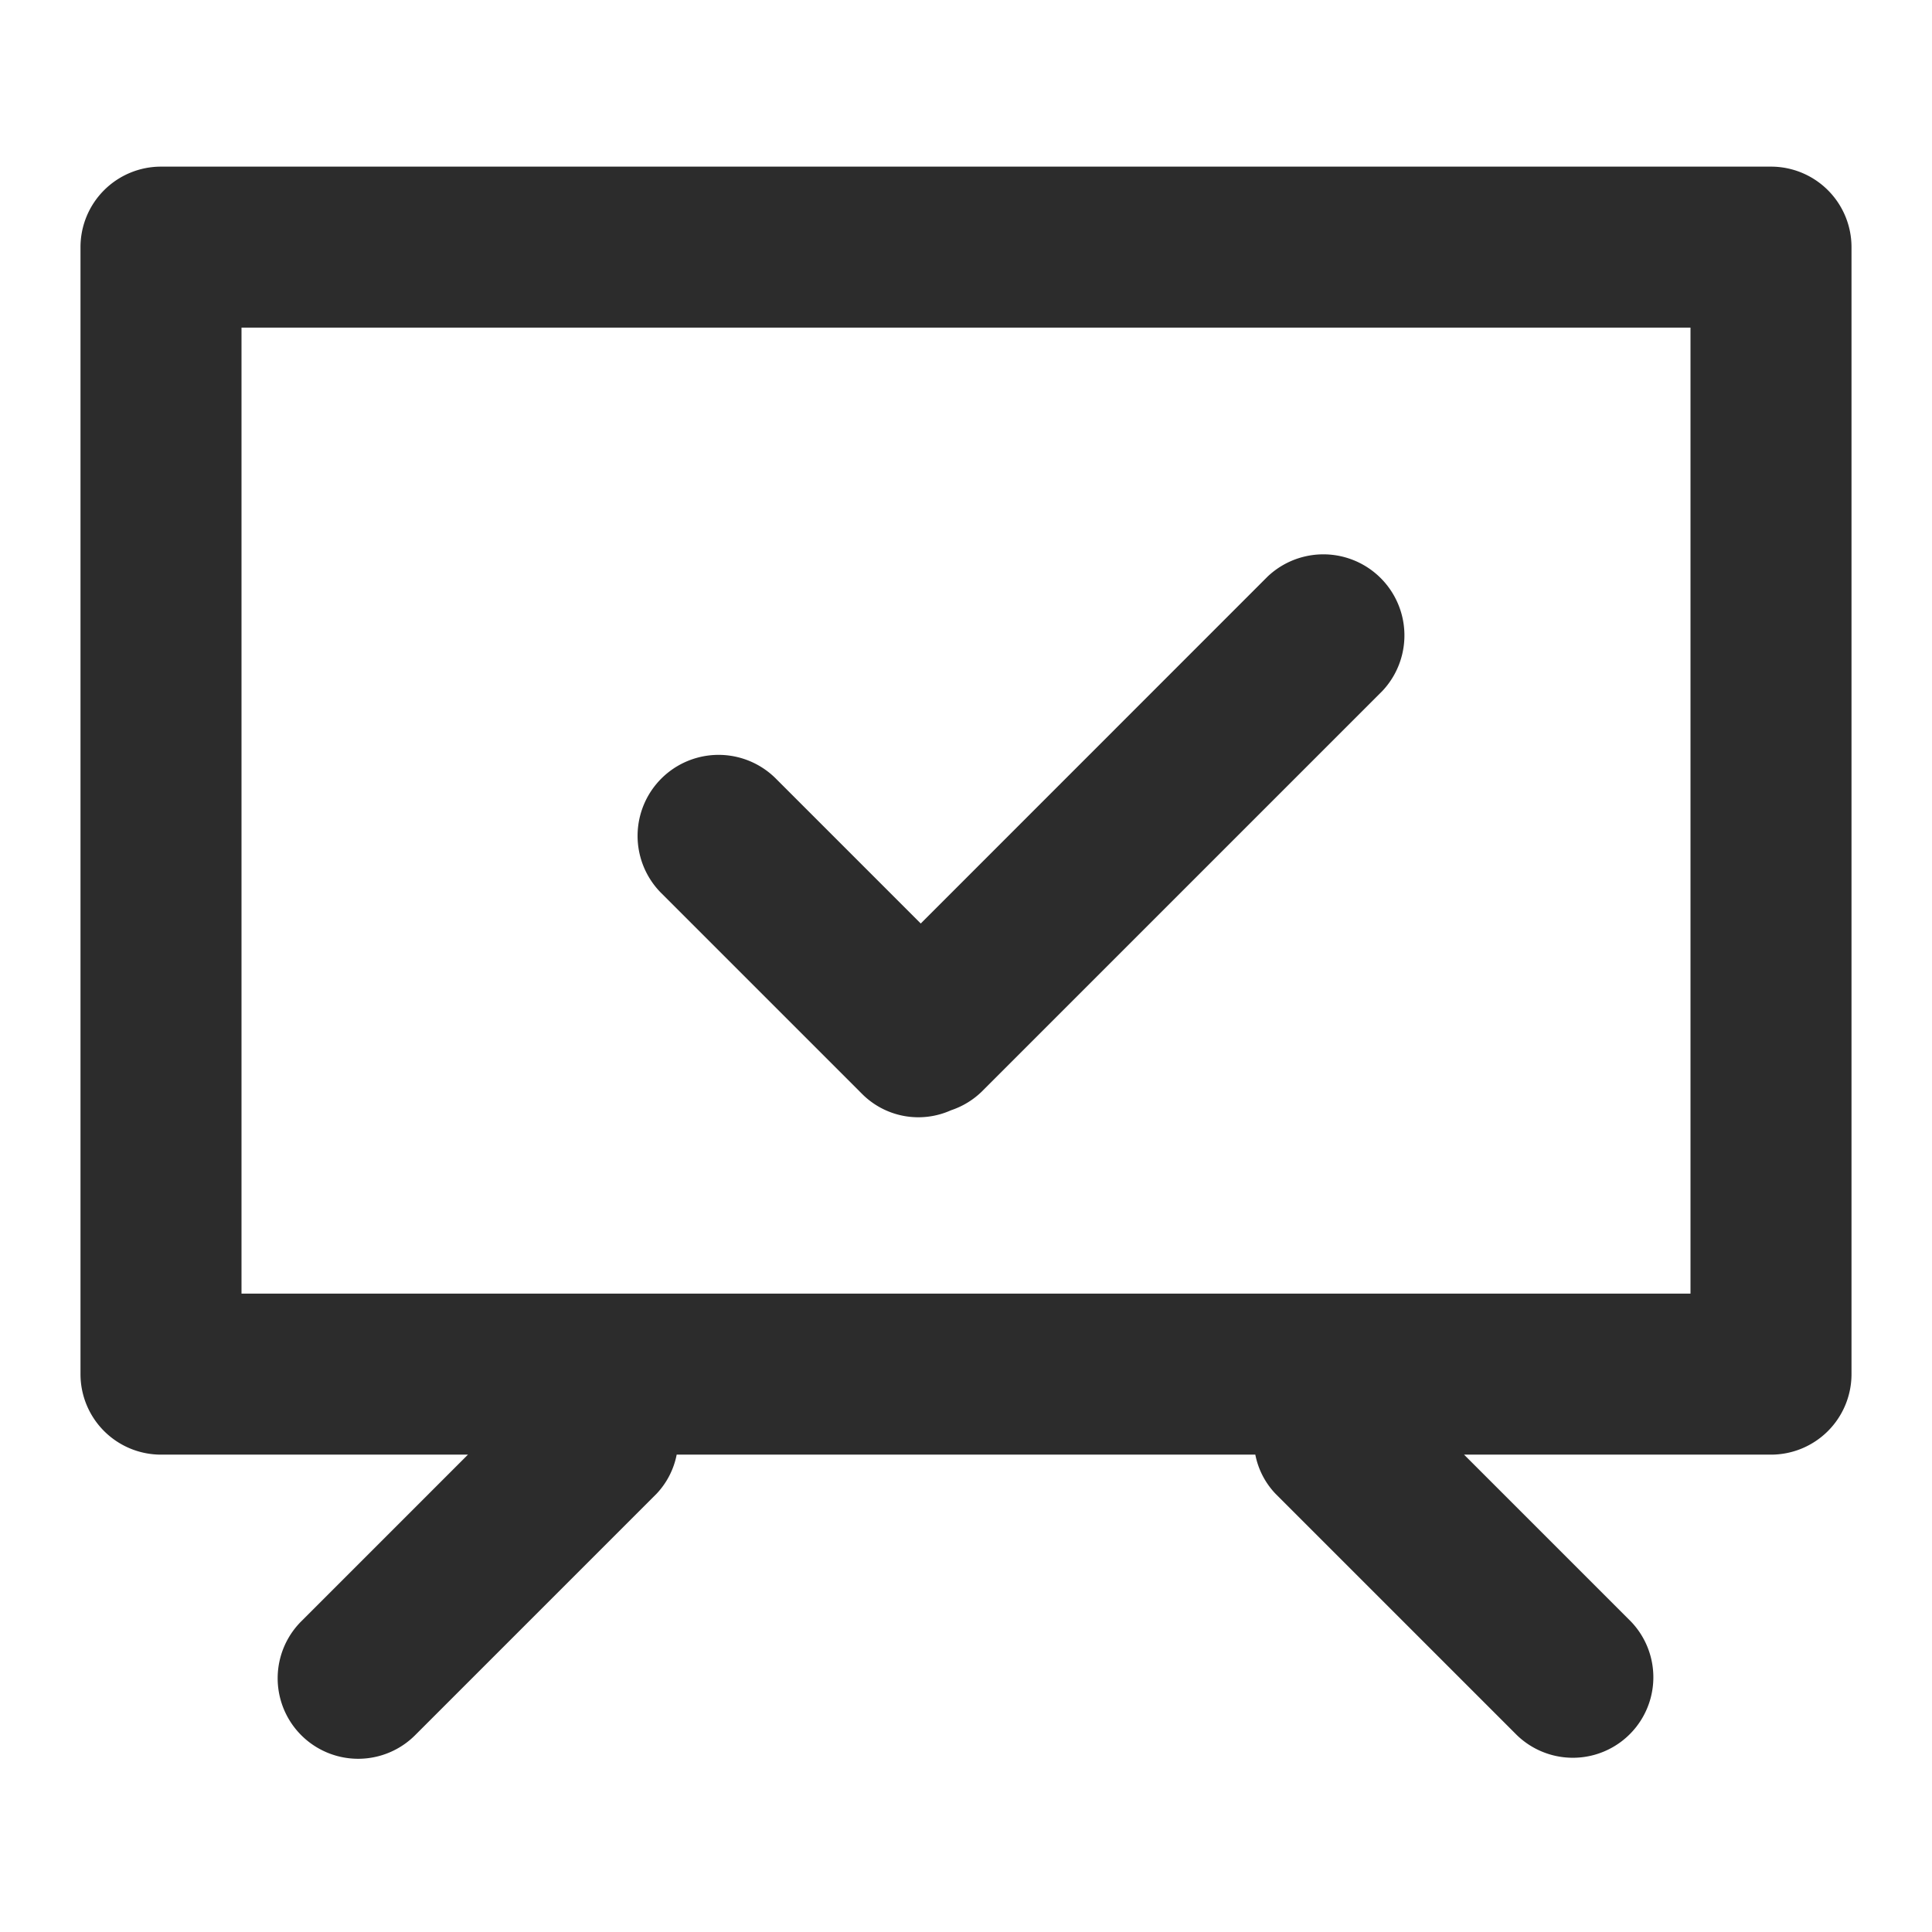 <?xml version="1.0" standalone="no"?><!DOCTYPE svg PUBLIC "-//W3C//DTD SVG 1.1//EN" "http://www.w3.org/Graphics/SVG/1.1/DTD/svg11.dtd"><svg class="icon" width="200px" height="200.00px" viewBox="0 0 1024 1024" version="1.1" xmlns="http://www.w3.org/2000/svg"><path fill="#2c2c2c" d="M938.667 88.32H85.333a42.667 42.667 0 0 0-42.667 42.667v597.333a42.667 42.667 0 0 0 42.667 42.667h162.688l-88.363 88.363a42.667 42.667 0 0 0 60.373 60.331l128-128a41.856 41.856 0 0 0 10.624-20.693h306.688a41.557 41.557 0 0 0 10.667 20.693l128 128a42.667 42.667 0 0 0 60.331-60.331l-88.363-88.363H938.667a42.667 42.667 0 0 0 42.667-42.667v-597.333a42.667 42.667 0 0 0-42.667-42.667z m-42.667 597.333H128v-512h768zM456.704 579.584a42.155 42.155 0 0 0 47.36 8.875 42.667 42.667 0 0 0 16.213-9.813l212.395-212.395a42.965 42.965 0 0 0-60.757-60.715l-183.893 183.936-76.8-76.8a42.923 42.923 0 0 0-60.715 60.715z" /></svg>